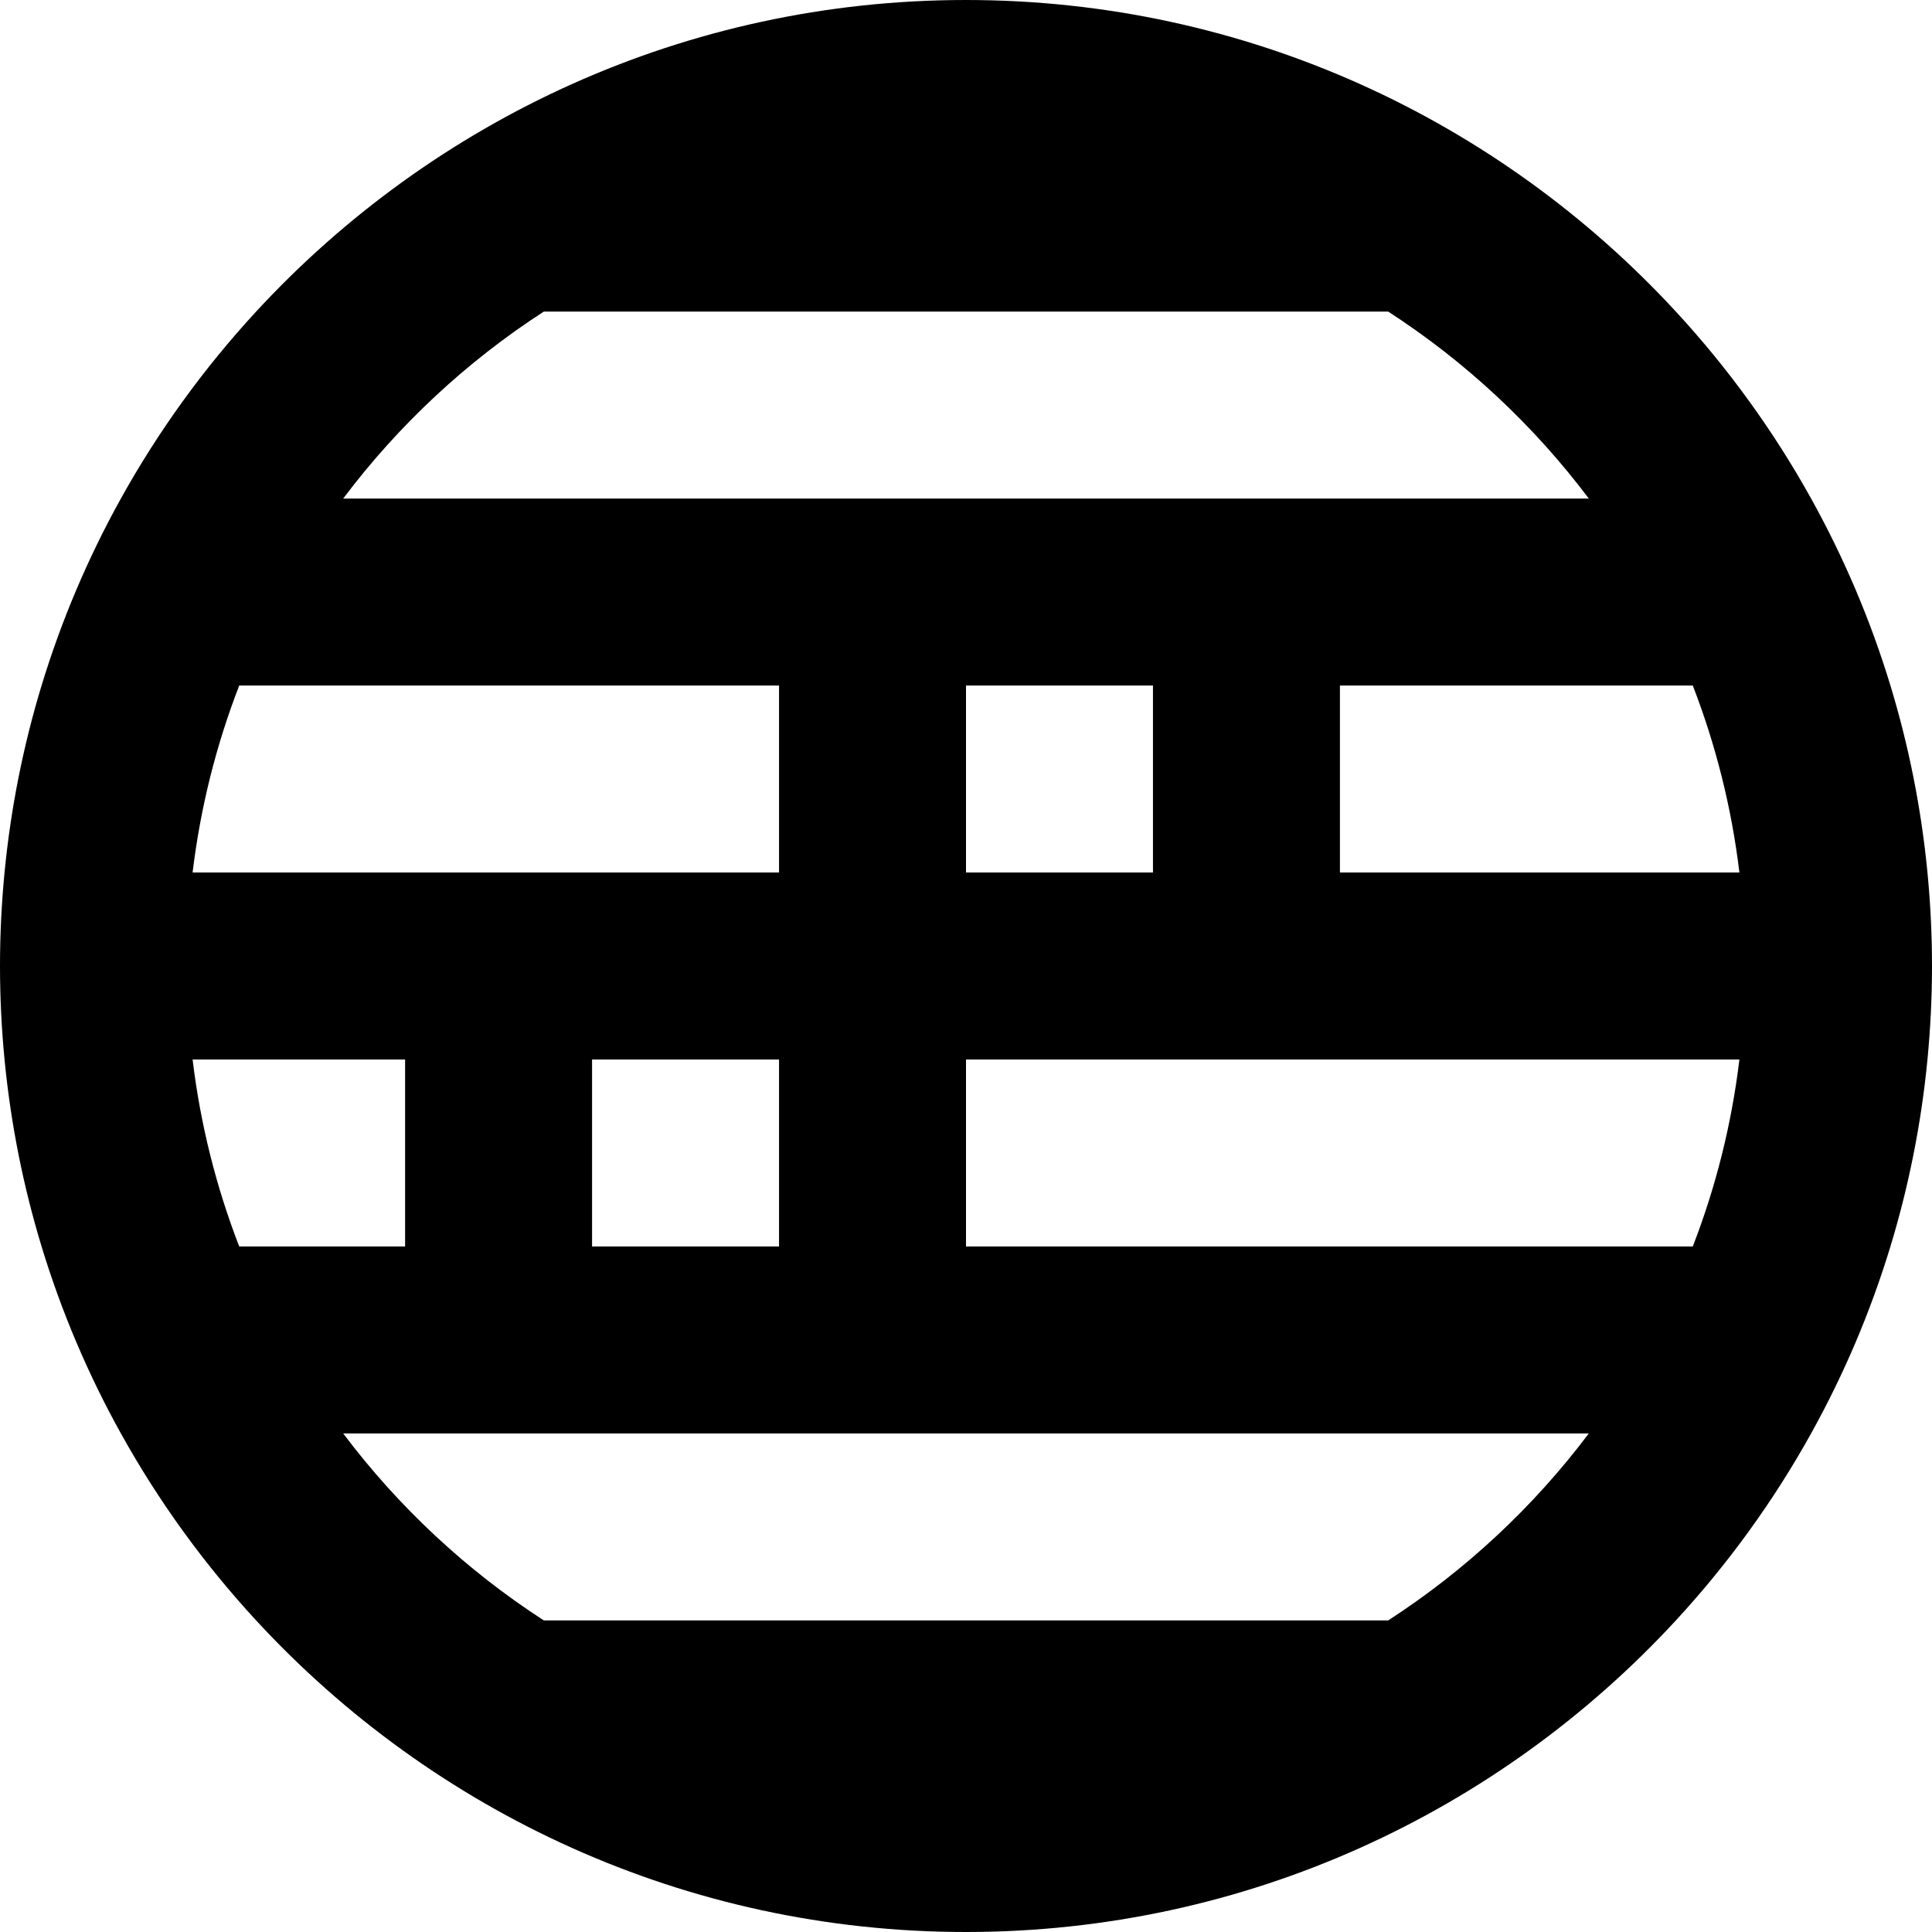 <?xml version="1.0" encoding="iso-8859-1"?>
<!-- Uploaded to: SVG Repo, www.svgrepo.com, Generator: SVG Repo Mixer Tools -->
<svg fill="#000000" height="800px" width="800px" version="1.1" id="Layer_1" xmlns="http://www.w3.org/2000/svg" xmlns:xlink="http://www.w3.org/1999/xlink" 
	 viewBox="0 0 512 512" xml:space="preserve">
<g>
	<g>
		<path d="M510.798,231.226c-1.647-17.058-4.975-33.627-9.814-49.548c-5.279-17.367-12.356-33.952-21.017-49.548
			c-9.963-17.943-22.018-34.57-35.835-49.548C397.322,31.84,330.314,0,256,0S114.678,31.84,67.868,82.581
			c-13.819,14.979-25.873,31.605-35.835,49.548c-8.661,15.596-15.738,32.182-21.017,49.548c-4.839,15.922-8.167,32.491-9.814,49.548
			C0.416,239.381,0,247.641,0,256s0.416,16.62,1.202,24.774c1.647,17.058,4.975,33.627,9.814,49.548
			c5.279,17.367,12.356,33.952,21.017,49.548c9.963,17.943,22.018,34.57,35.835,49.548C114.676,480.16,181.686,512,256,512
			s141.322-31.84,188.132-82.581c13.819-14.979,25.873-31.605,35.835-49.548c8.661-15.596,15.738-32.182,21.017-49.548
			c4.839-15.922,8.167-32.491,9.814-49.548C511.584,272.619,512,264.359,512,256S511.584,239.381,510.798,231.226z M144.103,82.581
			h223.794c20.5,13.274,38.511,30.078,53.16,49.548H90.943C105.593,112.658,123.603,95.855,144.103,82.581z M305.548,181.677v49.548
			H256v-49.548H305.548z M63.396,181.677h143.056v49.548H51.04C53.113,213.97,57.321,197.364,63.396,181.677z M206.452,280.774
			v49.548h-49.548v-49.548H206.452z M63.396,330.323c-6.075-15.687-10.283-32.292-12.356-49.548h56.315v49.548H63.396z
			 M367.897,429.419H144.103c-20.5-13.274-38.511-30.078-53.16-49.548h330.113C406.407,399.342,388.397,416.145,367.897,429.419z
			 M448.606,330.323H256v-49.548h204.96C458.887,298.03,454.679,314.636,448.606,330.323z M355.097,231.226v-49.548h93.508
			c6.075,15.687,10.283,32.292,12.356,49.548H355.097z"/>
	</g>
</g>
</svg>